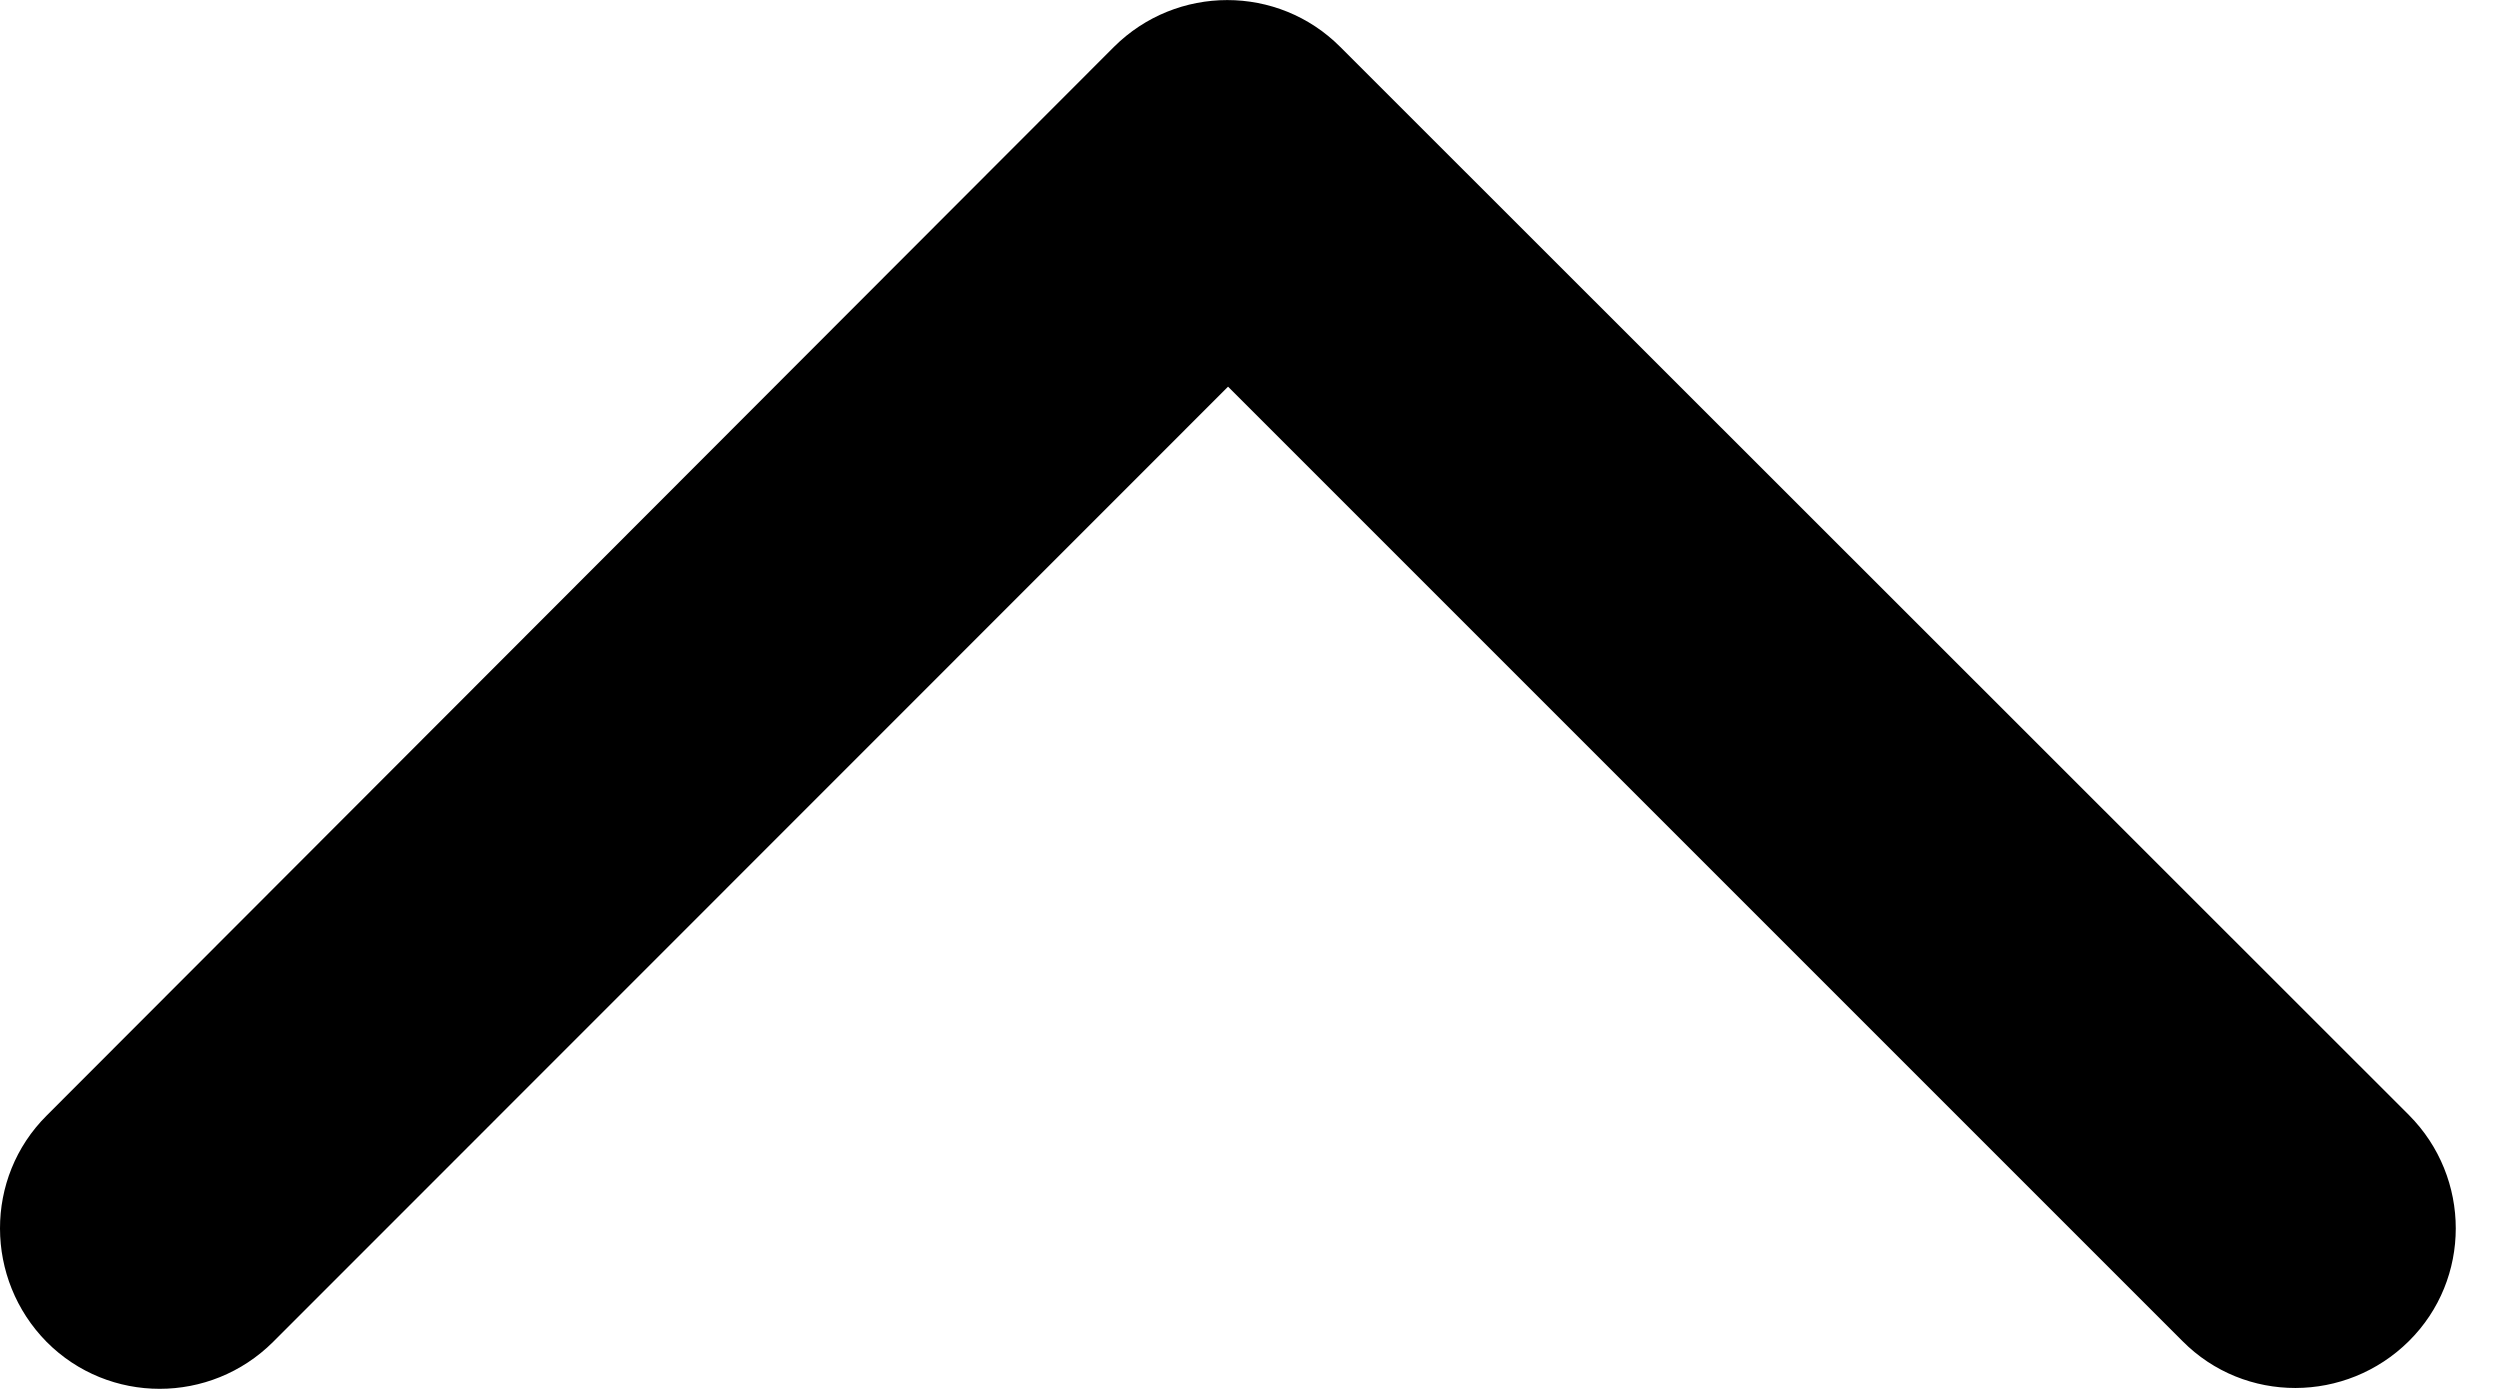 <?xml version="1.0" encoding="utf-8"?>
<svg xmlns="http://www.w3.org/2000/svg" fill="none" height="100%" overflow="visible" preserveAspectRatio="none" style="display: block;" viewBox="0 0 9 5" width="100%">
<path d="M4.01 0.169C4.236 -0.056 4.601 -0.056 4.825 0.169L8.672 4.014C8.897 4.24 8.897 4.605 8.672 4.828C8.446 5.052 8.081 5.054 7.857 4.828L4.421 1.392L0.983 4.831C0.757 5.056 0.392 5.056 0.168 4.831C-0.055 4.605 -0.057 4.24 0.168 4.016L4.01 0.169Z" fill="black" id="Vector"/>
</svg>